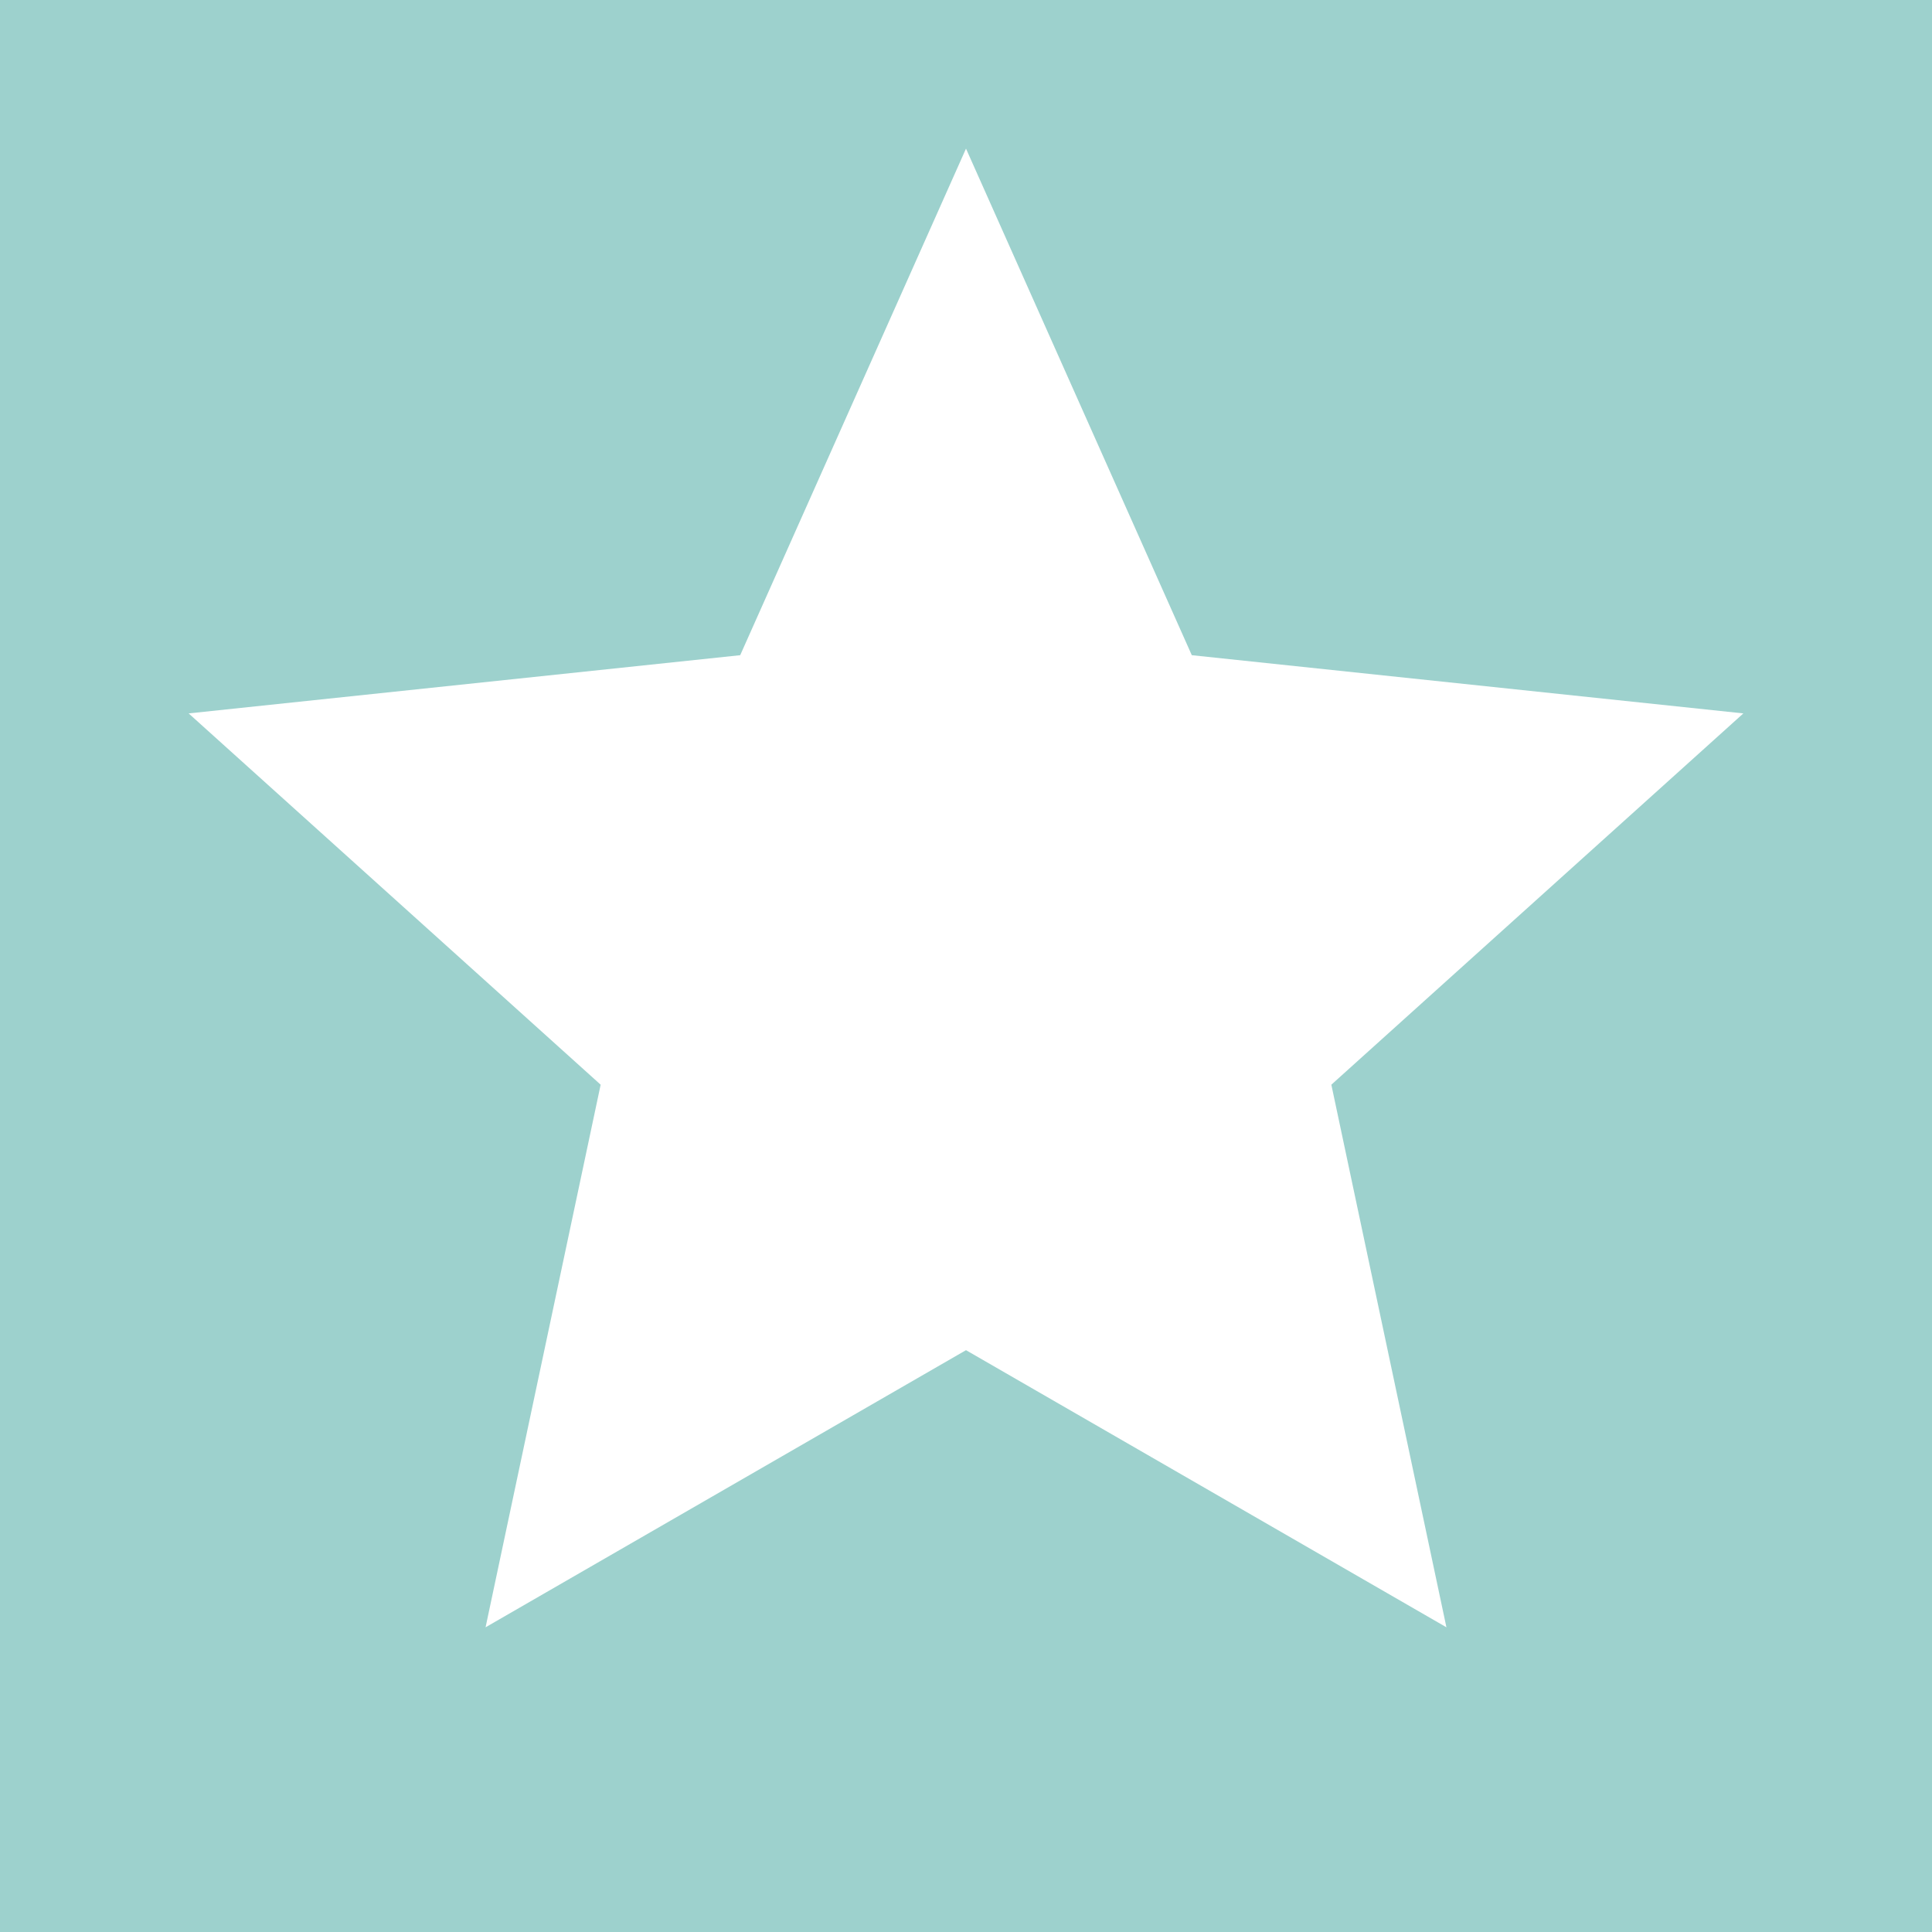 <svg width="39" height="39" viewBox="0 0 39 39" fill="none" xmlns="http://www.w3.org/2000/svg">
<rect width="39" height="39" fill="#9DD1CD"/>
<path d="M19.5 3L24.058 13.226L35.192 14.401L26.875 21.896L29.198 32.849L19.5 27.255L9.802 32.849L12.125 21.896L3.808 14.401L14.942 13.226L19.5 3Z" fill="white"/>
</svg>
